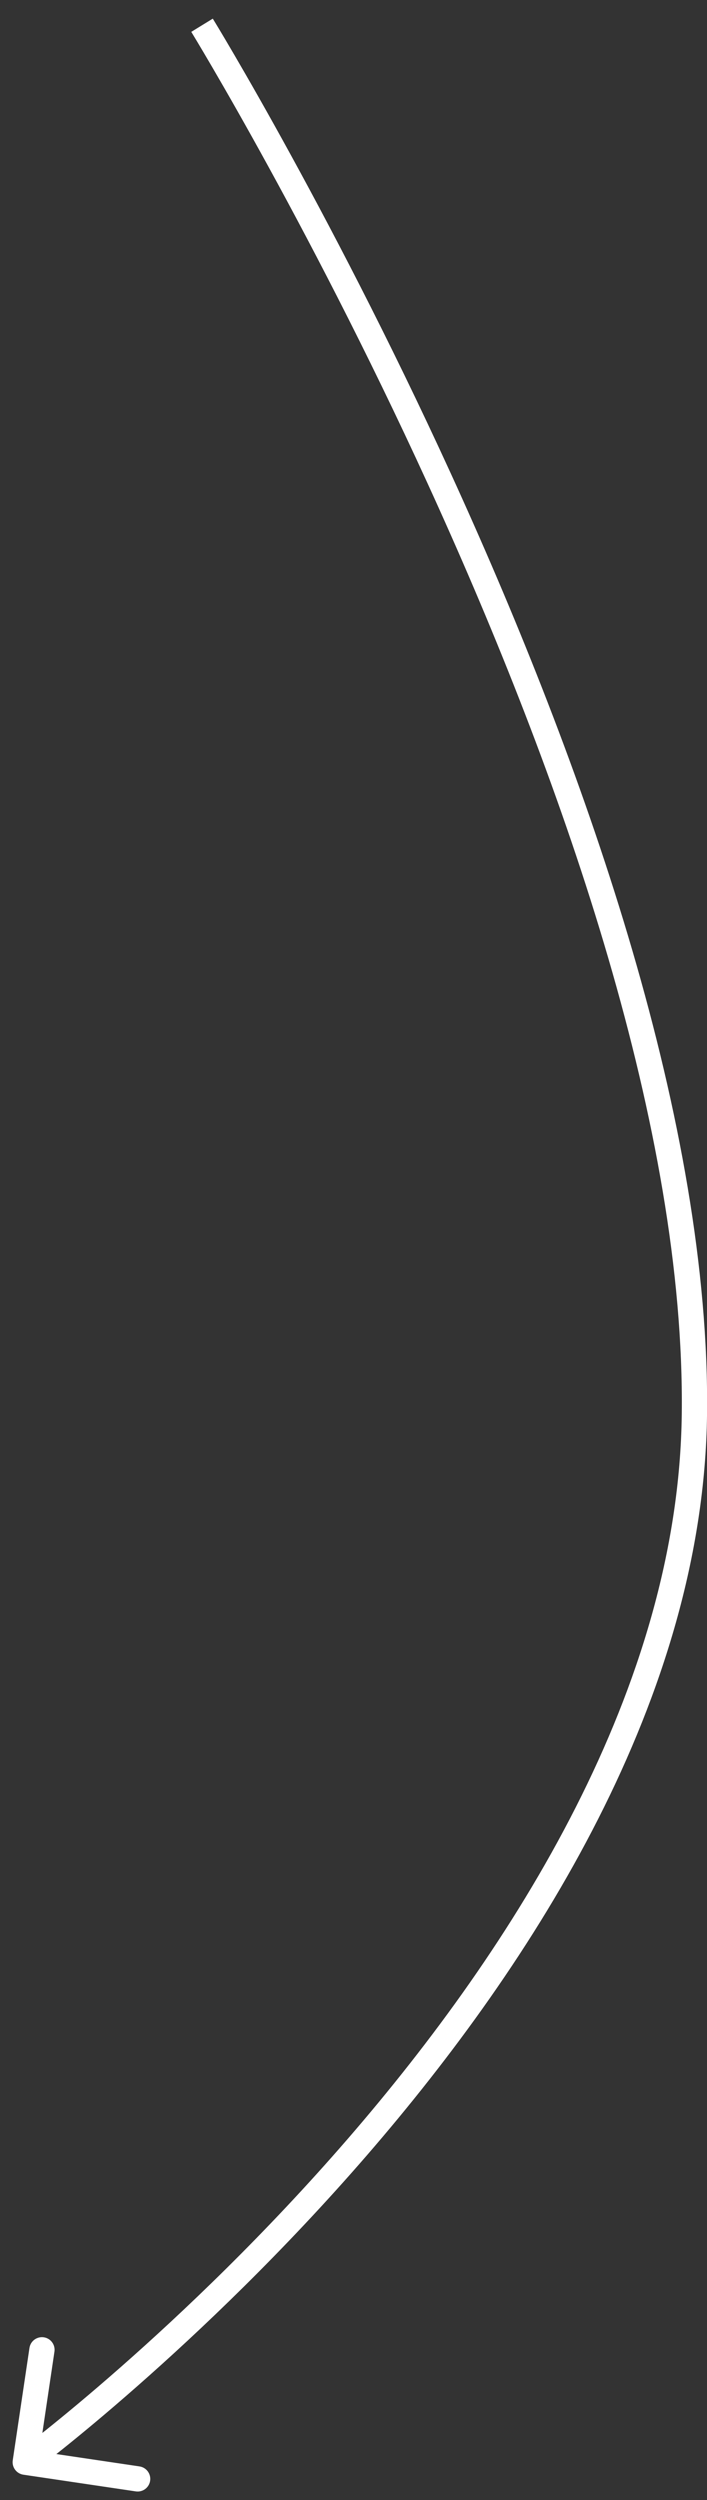 <?xml version="1.0" encoding="UTF-8"?> <svg xmlns="http://www.w3.org/2000/svg" width="28" height="99" viewBox="0 0 28 99" fill="none"><rect x="0" y="0" width="28" height="99" fill="#333333" stroke="none"/> <path d="M27.501 56L28.001 56.006L27.501 56ZM0.505 97.427C0.465 97.7 0.653 97.954 0.926 97.995L5.378 98.656C5.651 98.697 5.905 98.508 5.946 98.235C5.986 97.962 5.798 97.708 5.525 97.667L1.568 97.079L2.156 93.123C2.197 92.849 2.008 92.595 1.735 92.554C1.462 92.514 1.208 92.702 1.167 92.975L0.505 97.427ZM8.001 1C7.575 1.262 7.575 1.262 7.575 1.262C7.575 1.262 7.575 1.262 7.576 1.263C7.576 1.264 7.577 1.265 7.578 1.267C7.581 1.271 7.584 1.276 7.589 1.284C7.598 1.299 7.612 1.322 7.63 1.352C7.667 1.413 7.722 1.504 7.794 1.624C7.938 1.864 8.149 2.22 8.418 2.681C8.956 3.603 9.725 4.946 10.647 6.629C12.492 9.997 14.949 14.724 17.396 20.16C22.301 31.052 27.135 44.717 27.001 55.994L28.001 56.006C28.137 44.496 23.221 30.66 18.308 19.75C15.847 14.284 13.378 9.533 11.524 6.149C10.598 4.457 9.824 3.105 9.282 2.177C9.011 1.712 8.798 1.353 8.652 1.11C8.579 0.989 8.523 0.896 8.485 0.834C8.466 0.803 8.452 0.779 8.442 0.763C8.437 0.755 8.434 0.749 8.431 0.745C8.43 0.743 8.429 0.741 8.428 0.74C8.428 0.74 8.428 0.739 8.428 0.739C8.427 0.739 8.427 0.738 8.001 1ZM27.001 55.994C26.873 66.838 20.347 77.098 13.775 84.693C10.497 88.48 7.226 91.584 4.774 93.741C3.548 94.82 2.528 95.66 1.816 96.231C1.459 96.516 1.18 96.734 0.99 96.88C0.895 96.953 0.823 97.008 0.774 97.044C0.75 97.063 0.732 97.076 0.72 97.085C0.714 97.09 0.709 97.093 0.706 97.095C0.705 97.096 0.704 97.097 0.703 97.098C0.703 97.098 0.703 97.098 0.702 97.098C0.702 97.098 0.702 97.098 1 97.5C1.298 97.902 1.298 97.902 1.298 97.901C1.298 97.901 1.299 97.901 1.299 97.9C1.3 97.9 1.302 97.899 1.303 97.897C1.307 97.895 1.312 97.891 1.318 97.886C1.332 97.876 1.351 97.862 1.376 97.843C1.427 97.804 1.502 97.747 1.6 97.673C1.794 97.523 2.079 97.301 2.441 97.012C3.164 96.433 4.196 95.582 5.434 94.492C7.911 92.314 11.216 89.177 14.531 85.347C21.144 77.705 27.869 67.215 28.001 56.006L27.001 55.994Z" fill="white"></path> </svg> 